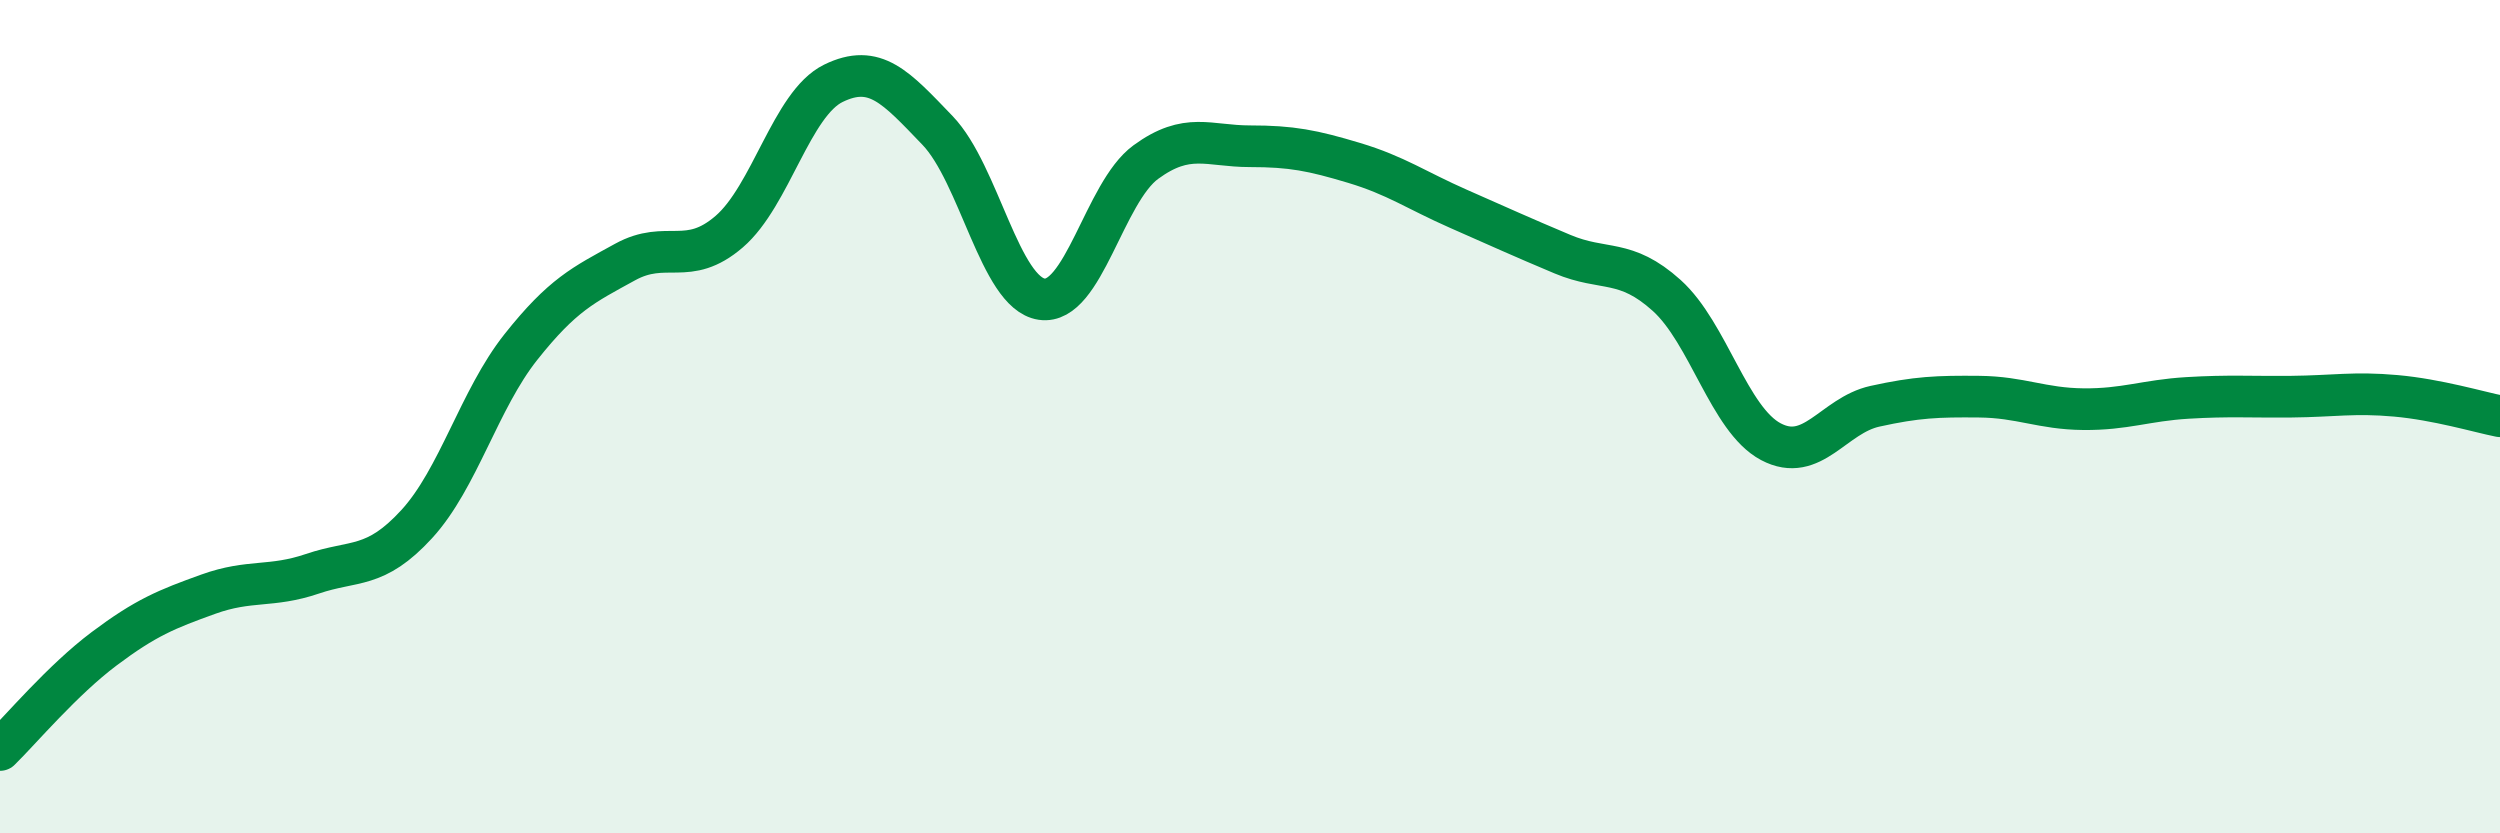 
    <svg width="60" height="20" viewBox="0 0 60 20" xmlns="http://www.w3.org/2000/svg">
      <path
        d="M 0,18 C 0.5,17.51 1.5,16.32 2.5,15.57 C 3.5,14.82 4,14.62 5,14.26 C 6,13.9 6.5,14.11 7.5,13.77 C 8.5,13.43 9,13.67 10,12.58 C 11,11.49 11.5,9.59 12.5,8.33 C 13.5,7.07 14,6.84 15,6.29 C 16,5.74 16.5,6.42 17.5,5.56 C 18.5,4.7 19,2.49 20,2 C 21,1.51 21.5,2.09 22.5,3.13 C 23.5,4.17 24,7.03 25,7.18 C 26,7.33 26.5,4.62 27.5,3.89 C 28.5,3.16 29,3.51 30,3.51 C 31,3.51 31.5,3.61 32.5,3.91 C 33.5,4.21 34,4.57 35,5.01 C 36,5.45 36.5,5.68 37.5,6.1 C 38.5,6.52 39,6.19 40,7.09 C 41,7.99 41.5,10.07 42.5,10.6 C 43.5,11.13 44,9.97 45,9.75 C 46,9.53 46.5,9.51 47.5,9.52 C 48.5,9.53 49,9.81 50,9.82 C 51,9.83 51.5,9.61 52.5,9.55 C 53.5,9.49 54,9.53 55,9.52 C 56,9.51 56.5,9.41 57.5,9.5 C 58.5,9.59 59.5,9.89 60,9.99L60 20L0 20Z"
        fill="#008740"
        opacity="0.1"
        stroke-linecap="round"
        stroke-linejoin="round"
      />
      <path
        d="M 0,18 C 0.5,17.51 1.5,16.32 2.5,15.57 C 3.5,14.82 4,14.62 5,14.26 C 6,13.9 6.5,14.11 7.5,13.77 C 8.5,13.43 9,13.67 10,12.58 C 11,11.49 11.5,9.59 12.5,8.33 C 13.5,7.07 14,6.84 15,6.29 C 16,5.74 16.5,6.42 17.5,5.56 C 18.5,4.7 19,2.49 20,2 C 21,1.51 21.5,2.09 22.5,3.13 C 23.5,4.17 24,7.03 25,7.18 C 26,7.33 26.5,4.62 27.5,3.89 C 28.5,3.16 29,3.51 30,3.51 C 31,3.51 31.5,3.61 32.5,3.91 C 33.5,4.21 34,4.57 35,5.01 C 36,5.45 36.5,5.68 37.5,6.1 C 38.5,6.52 39,6.19 40,7.09 C 41,7.99 41.5,10.07 42.5,10.6 C 43.5,11.13 44,9.97 45,9.75 C 46,9.53 46.5,9.51 47.5,9.52 C 48.5,9.53 49,9.81 50,9.82 C 51,9.83 51.5,9.61 52.5,9.55 C 53.5,9.49 54,9.53 55,9.52 C 56,9.51 56.5,9.41 57.5,9.5 C 58.5,9.59 59.5,9.89 60,9.99"
        stroke="#008740"
        stroke-width="1"
        fill="none"
        stroke-linecap="round"
        stroke-linejoin="round"
      />
    </svg>
  
